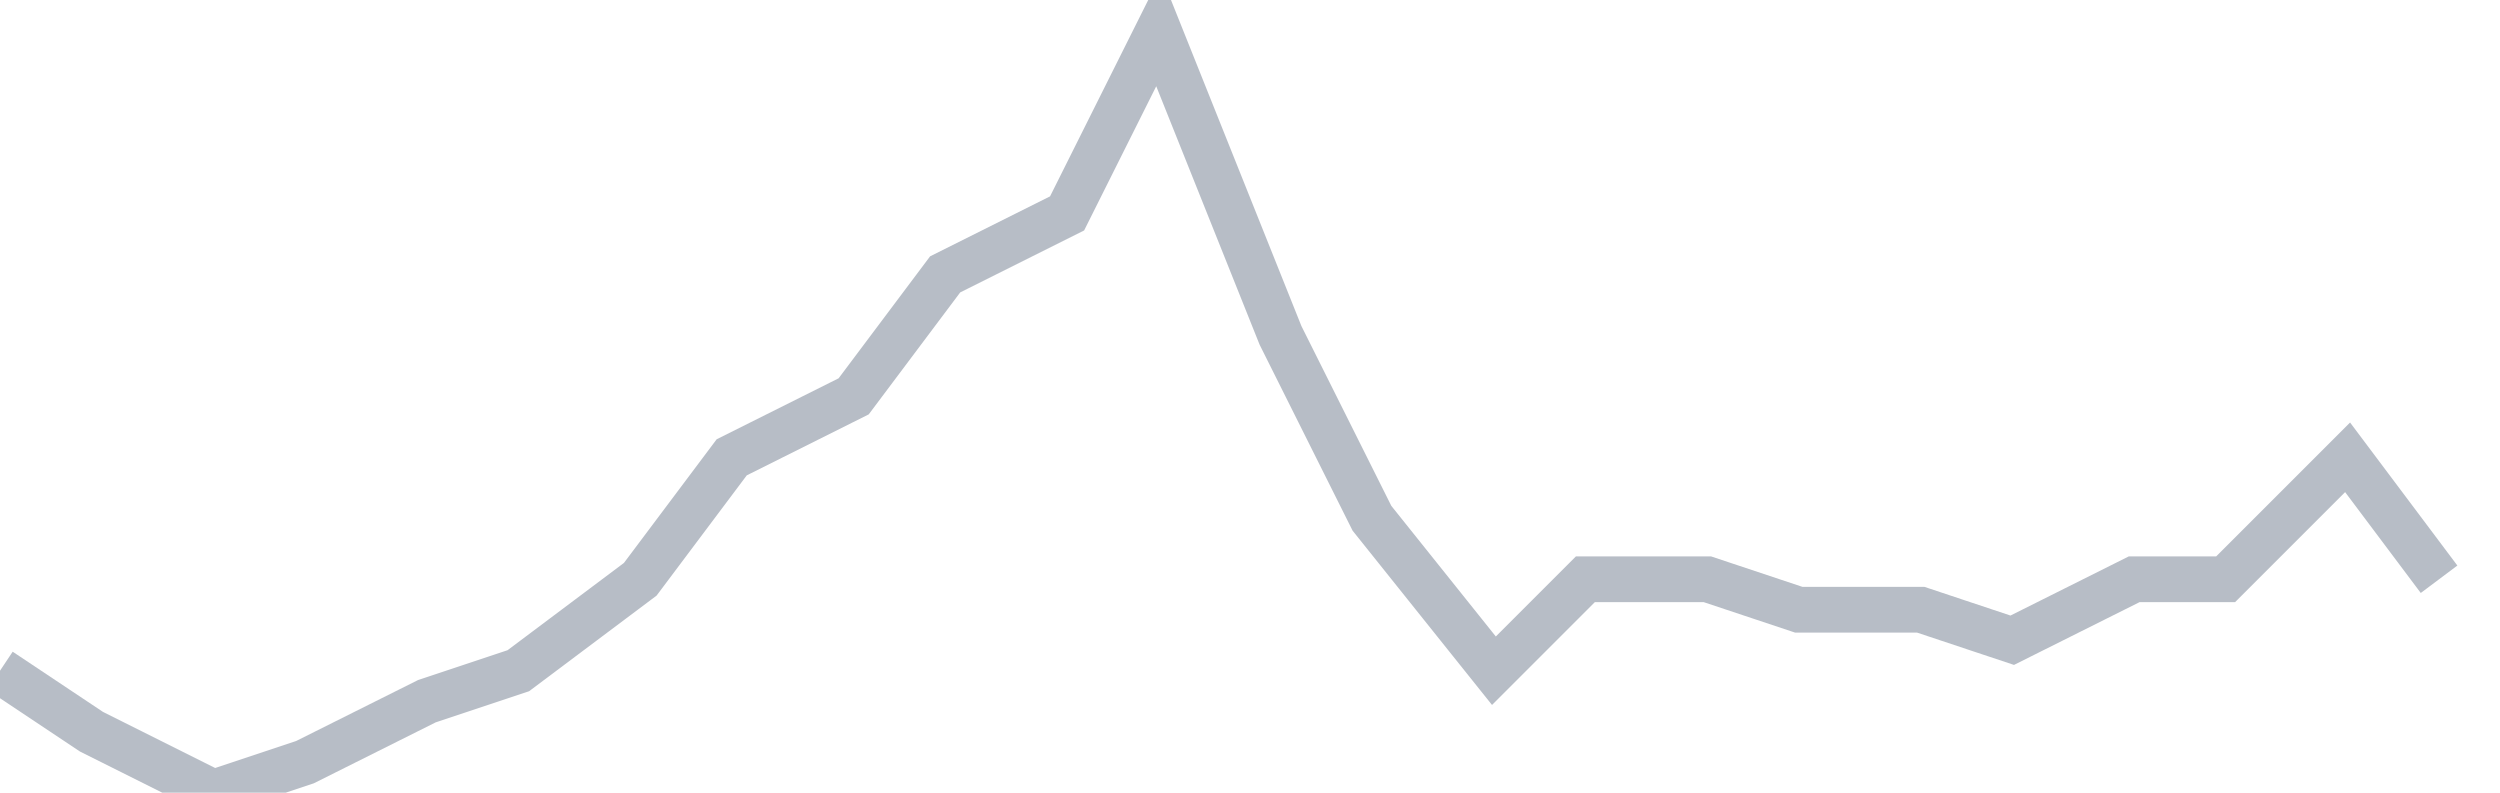 <svg width="82" height="26" fill="none" xmlns="http://www.w3.org/2000/svg"><path d="M0 22l3 2 4 2 3-1 4-2 3-1 4-3 3-4 4-2 3-4 4-2 3-6 4 10 3 6 4 5 3-3h4l3 1h4l3 1 4-2h3l4-4 3 4" stroke="#B7BDC6" stroke-width="1.5"/></svg>